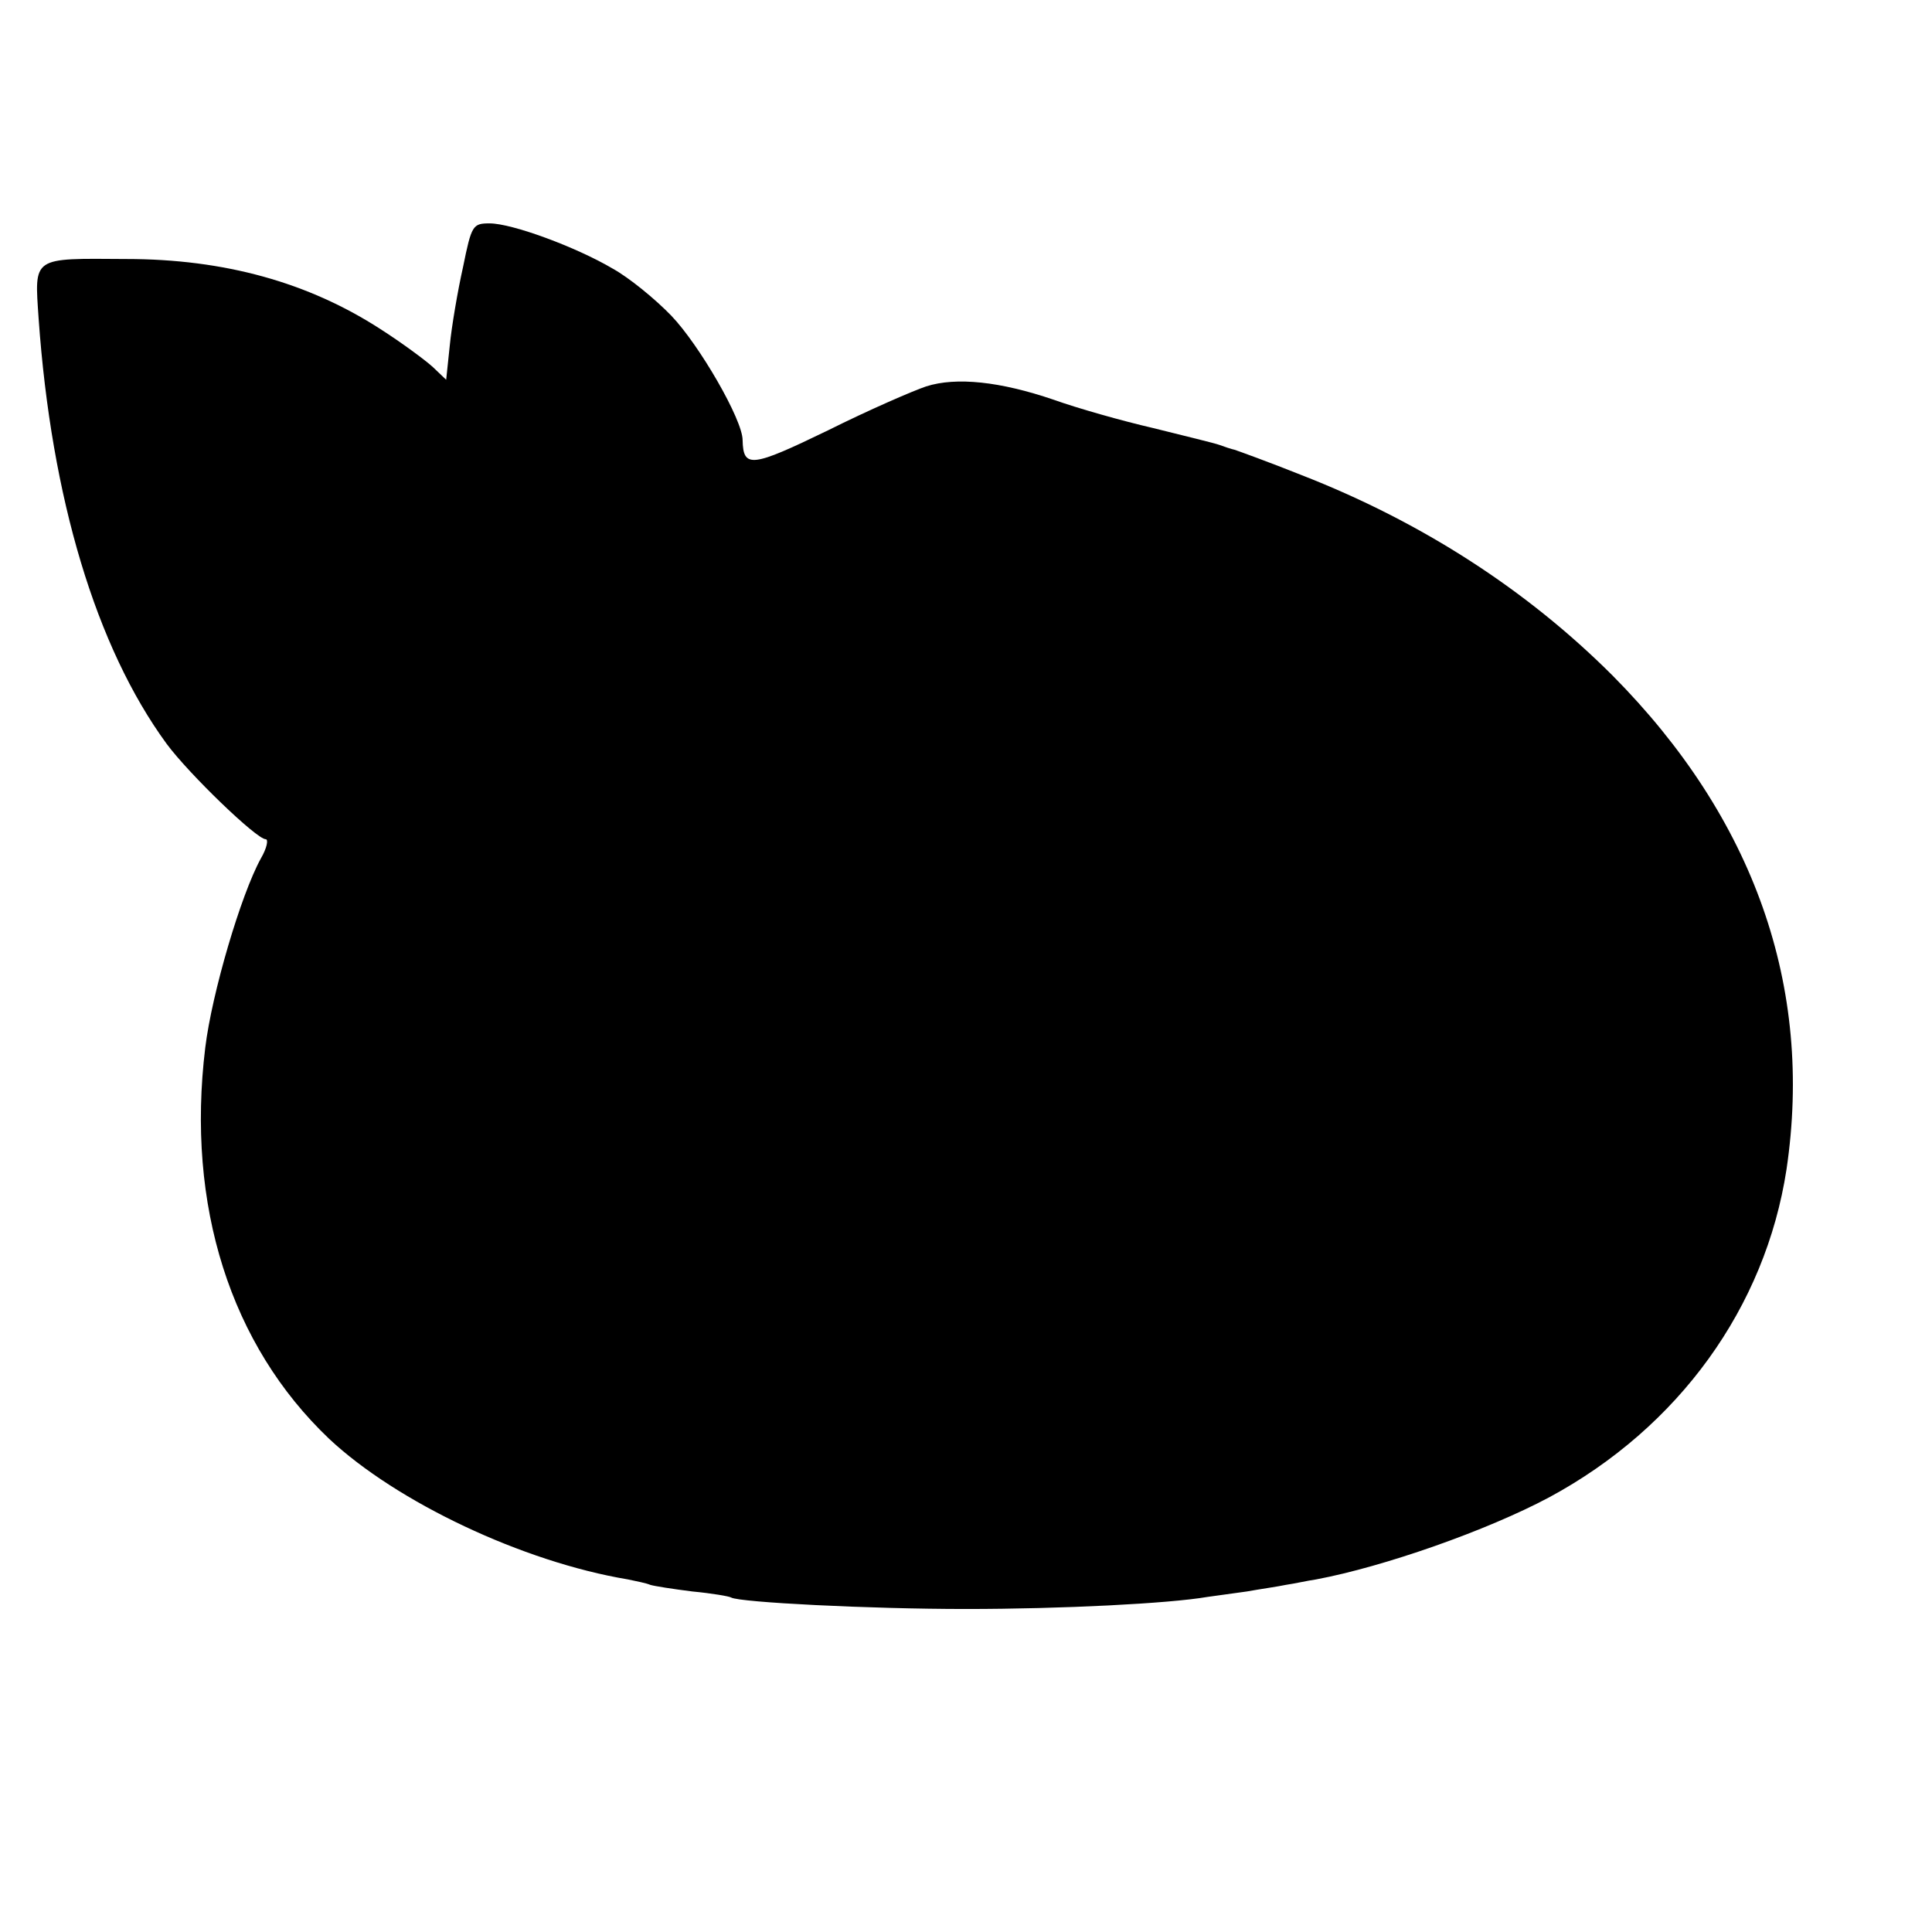 <?xml version="1.0" standalone="no"?>
<!DOCTYPE svg PUBLIC "-//W3C//DTD SVG 20010904//EN"
 "http://www.w3.org/TR/2001/REC-SVG-20010904/DTD/svg10.dtd">
<svg version="1.0" xmlns="http://www.w3.org/2000/svg"
 width="320pt" height="320pt" viewBox="0 0 320 320"
 preserveAspectRatio="xMidYMid meet">
<g transform="translate(0,320) scale(0.1,-0.1)"
fill="#000000" stroke="none">
<path d="M767 2758 c-9 -40 -19 -99 -22 -130 l-6 -57 -22 21 c-12 11 -51 40
-87 63 -119 77 -258 116 -421 116 -157 1 -152 5 -145 -99 21 -297 95 -544 212
-704 37 -50 149 -158 164 -158 5 0 2 -15 -8 -32 -33 -60 -81 -223 -92 -313
-32 -262 42 -493 205 -648 112 -105 321 -204 495 -233 14 -3 30 -6 37 -9 6 -2
38 -7 70 -11 32 -3 61 -8 64 -10 14 -8 228 -19 389 -19 159 0 336 9 400 20 14
2 43 6 65 9 22 4 51 8 65 11 14 2 36 7 50 9 112 21 283 81 386 136 215 116
358 315 393 543 45 303 -54 582 -288 818 -141 141 -315 254 -515 332 -55 22
-105 40 -111 42 -5 1 -17 5 -25 8 -8 3 -58 15 -110 28 -52 12 -126 33 -165 47
-88 30 -161 38 -211 22 -21 -7 -95 -39 -163 -73 -126 -61 -140 -63 -141 -16 0
34 -72 158 -118 206 -27 28 -70 63 -97 78 -61 36 -167 75 -204 75 -28 0 -30
-3 -44 -72z"/>
</g>
</svg>
